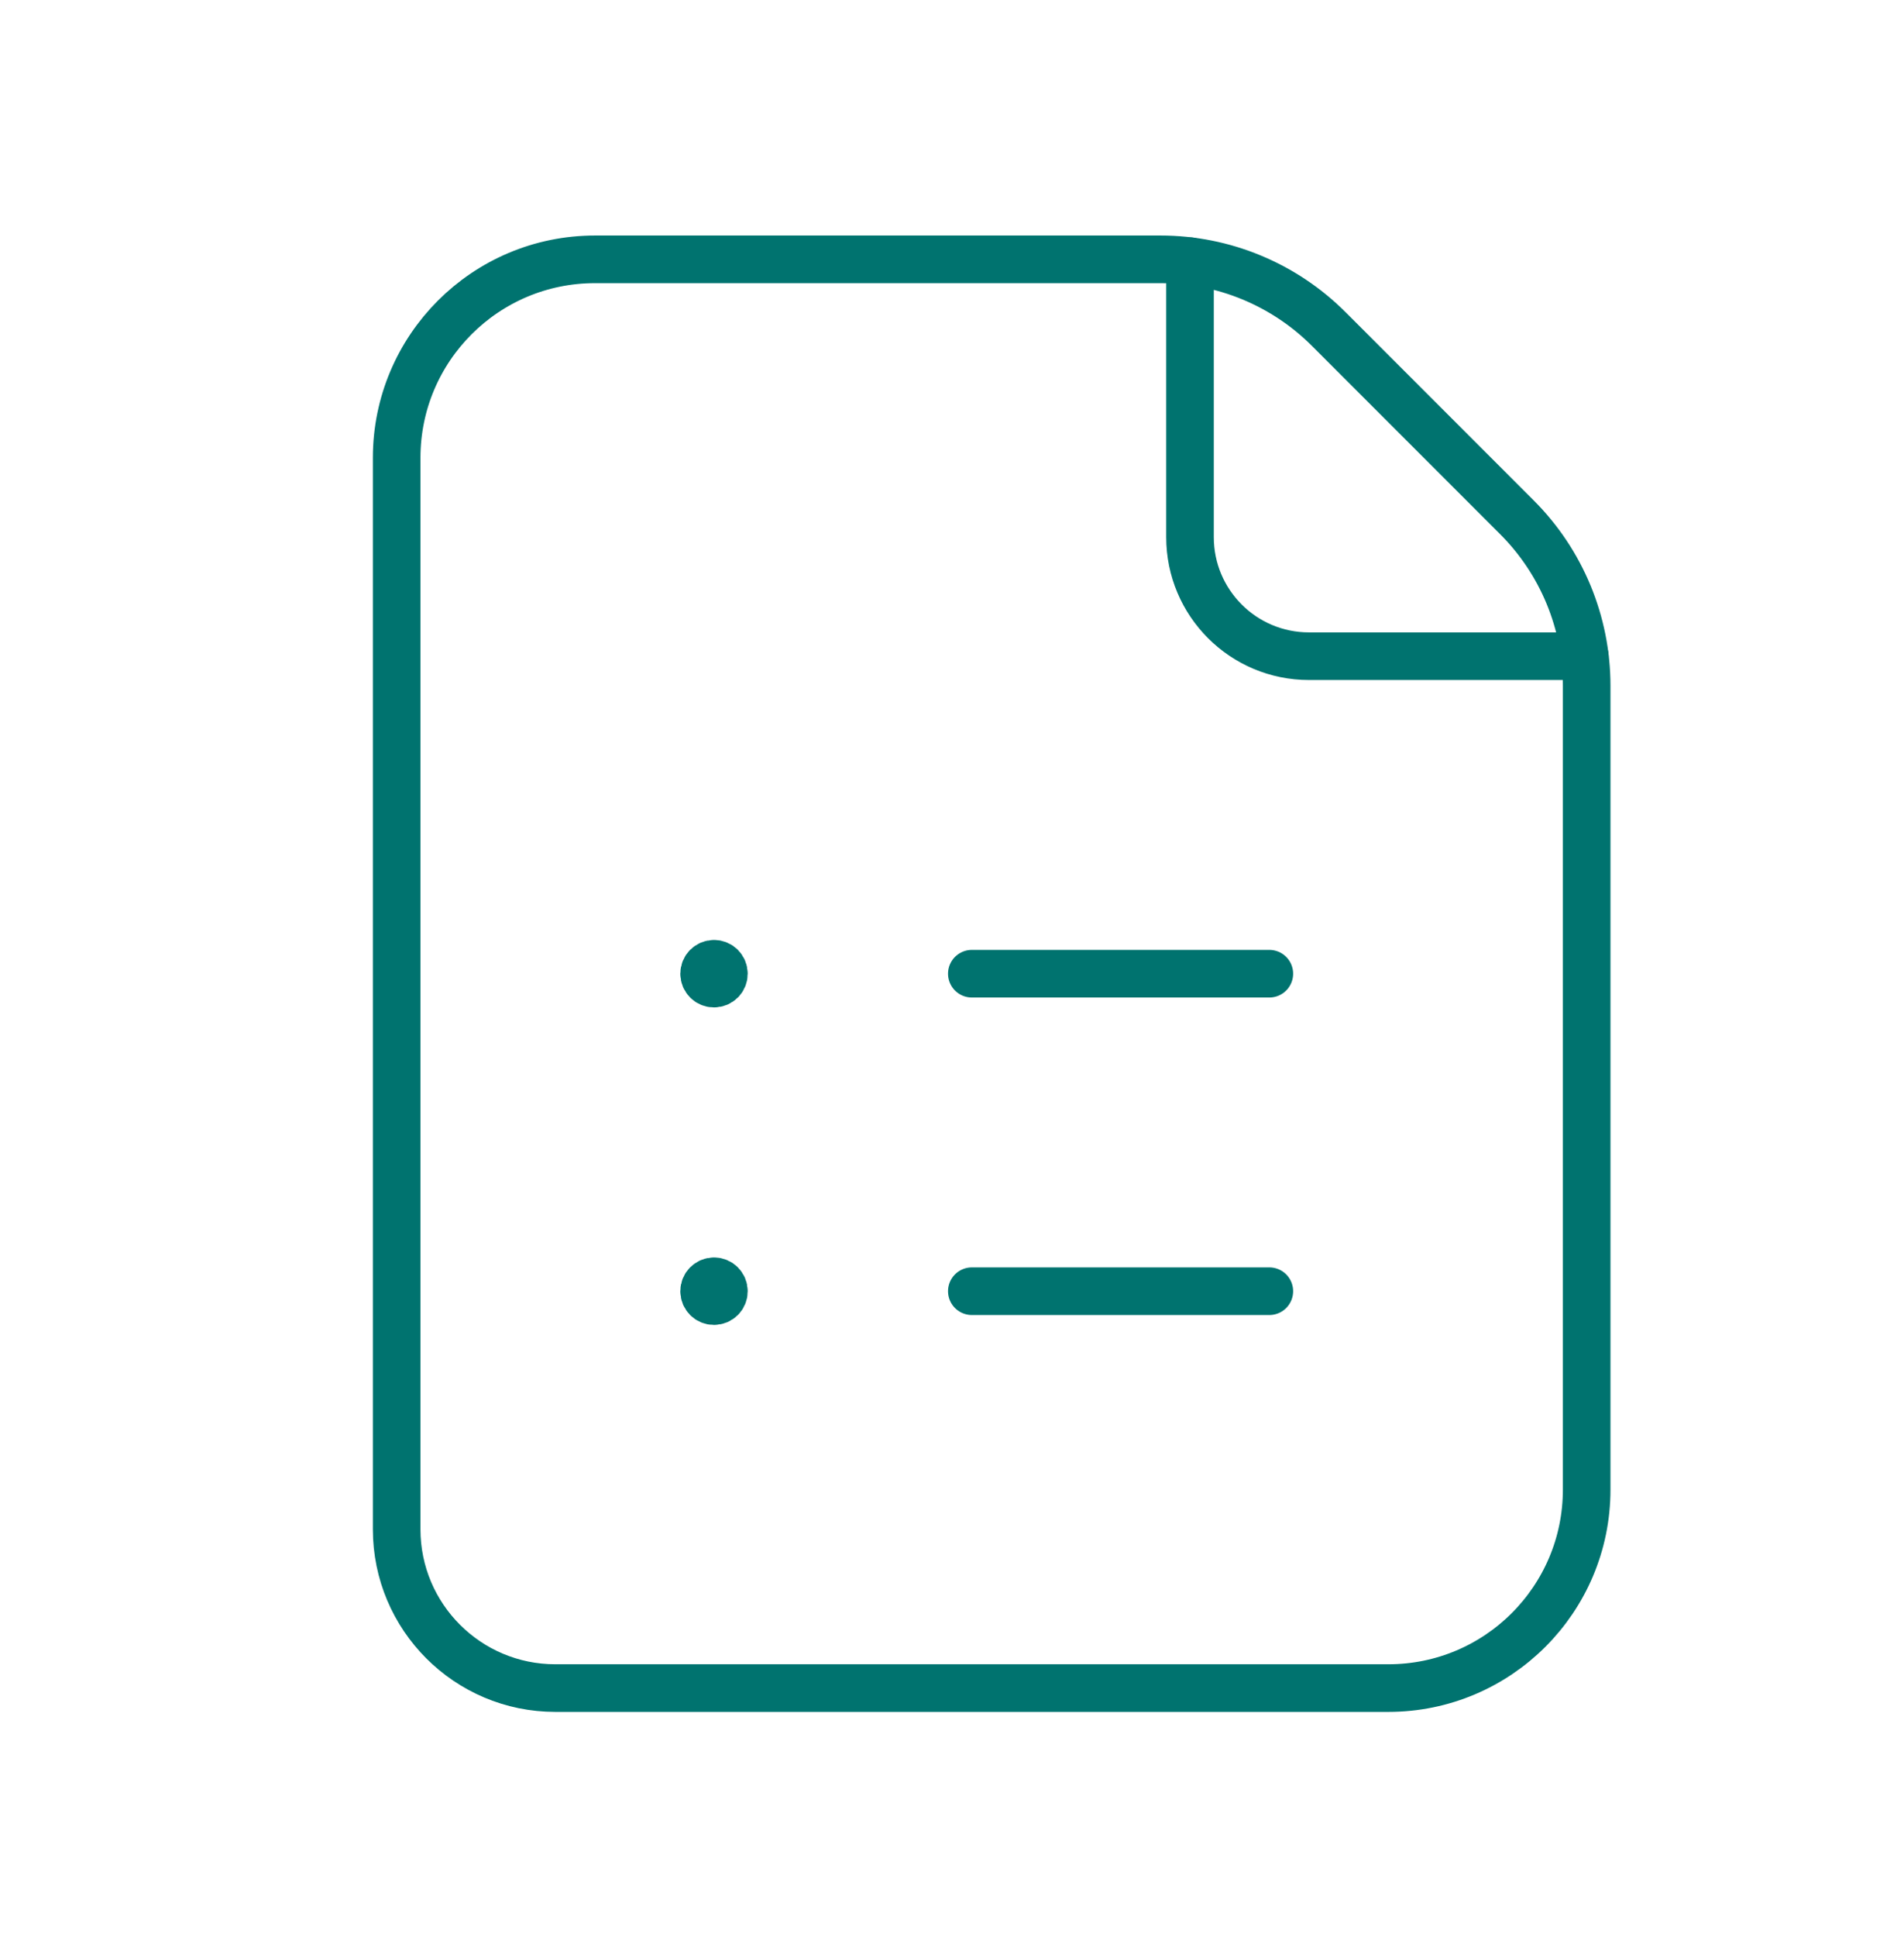 <svg width="60" height="61" viewBox="0 0 60 61" fill="none" xmlns="http://www.w3.org/2000/svg">
<path fill-rule="evenodd" clip-rule="evenodd" d="M17.5 53.168H43.75C47.202 53.168 50 50.37 50 46.918V21.597C50 19.608 49.21 17.7 47.803 16.294L41.874 10.365C40.468 8.958 38.56 8.168 36.571 8.168H18.75C15.298 8.168 12.5 10.966 12.5 14.418V48.168C12.5 50.929 14.739 53.168 17.5 53.168Z" stroke="#00736F" stroke-width="1.5" stroke-linecap="round" stroke-linejoin="round"/>
<path d="M49.941 20.668H41.25C39.179 20.668 37.5 18.989 37.5 16.918V8.227" stroke="#00736F" stroke-width="1.5" stroke-linecap="round" stroke-linejoin="round"/>
<path d="M40 30.668H30.625" stroke="#00736F" stroke-width="1.5" stroke-linecap="round" stroke-linejoin="round"/>
<path d="M40 40.668H30.625" stroke="#00736F" stroke-width="1.5" stroke-linecap="round" stroke-linejoin="round"/>
<path d="M22.5 30.355C22.327 30.355 22.188 30.495 22.188 30.668C22.188 30.841 22.327 30.98 22.5 30.98C22.673 30.98 22.812 30.841 22.812 30.668C22.812 30.495 22.673 30.355 22.5 30.355" stroke="#00736F" stroke-width="1.5" stroke-linecap="round" stroke-linejoin="round"/>
<path d="M22.5 40.355C22.327 40.355 22.188 40.495 22.188 40.668C22.188 40.841 22.327 40.98 22.5 40.98C22.673 40.98 22.812 40.841 22.812 40.668C22.812 40.495 22.673 40.355 22.5 40.355" stroke="#00736F" stroke-width="1.5" stroke-linecap="round" stroke-linejoin="round"/>
</svg>
